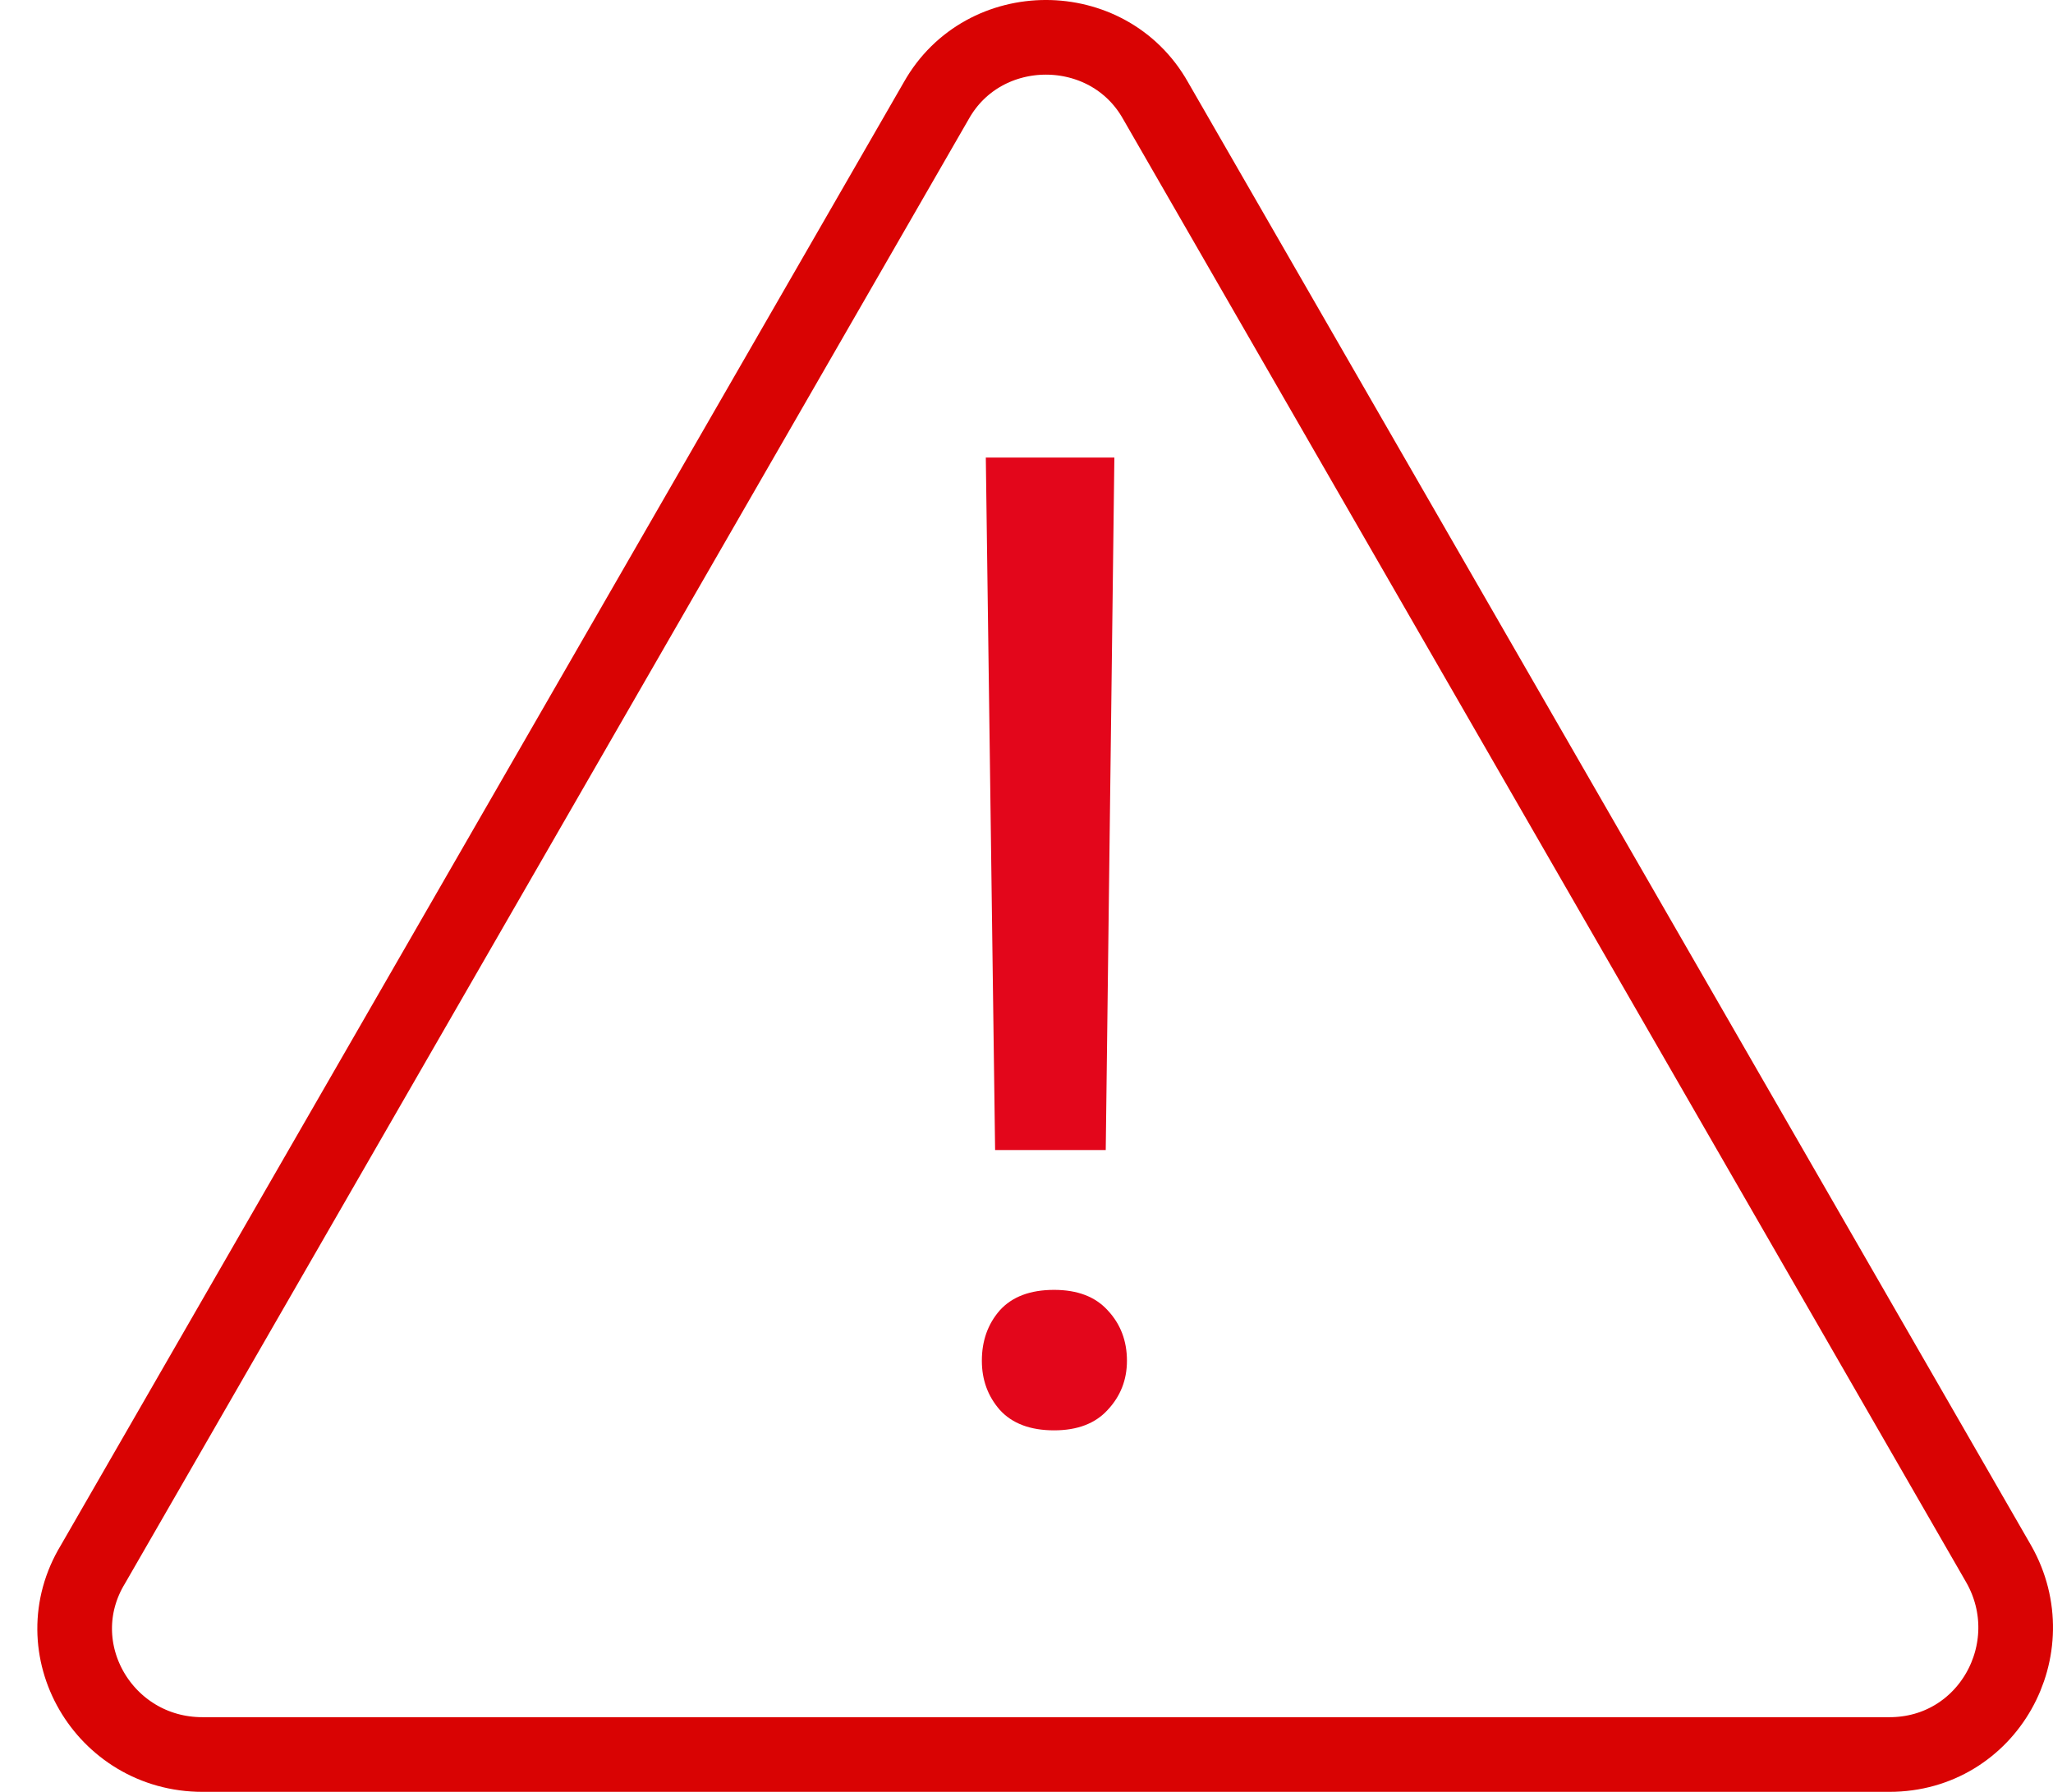 <svg width="55" height="48" viewBox="0 0 55 48" fill="none" xmlns="http://www.w3.org/2000/svg">
<path d="M2.491 41.903L25.086 2.691C26.358 0.436 29.683 0.436 30.955 2.691L53.55 41.903C54.822 44.157 53.257 47 50.616 47H5.425C2.784 47 1.121 44.157 2.491 41.903Z" stroke="#D90303" stroke-width="2" stroke-miterlimit="10"/>
<path d="M29.854 12.257L29.623 30.807H26.659L26.41 12.257H29.854ZM26.304 36.452C26.304 35.919 26.463 35.47 26.783 35.103C27.114 34.736 27.6 34.553 28.239 34.553C28.866 34.553 29.345 34.736 29.677 35.103C30.02 35.47 30.191 35.919 30.191 36.452C30.191 36.961 30.02 37.399 29.677 37.766C29.345 38.132 28.866 38.316 28.239 38.316C27.6 38.316 27.114 38.132 26.783 37.766C26.463 37.399 26.304 36.961 26.304 36.452Z" fill="#E3061B"/>
</svg>
